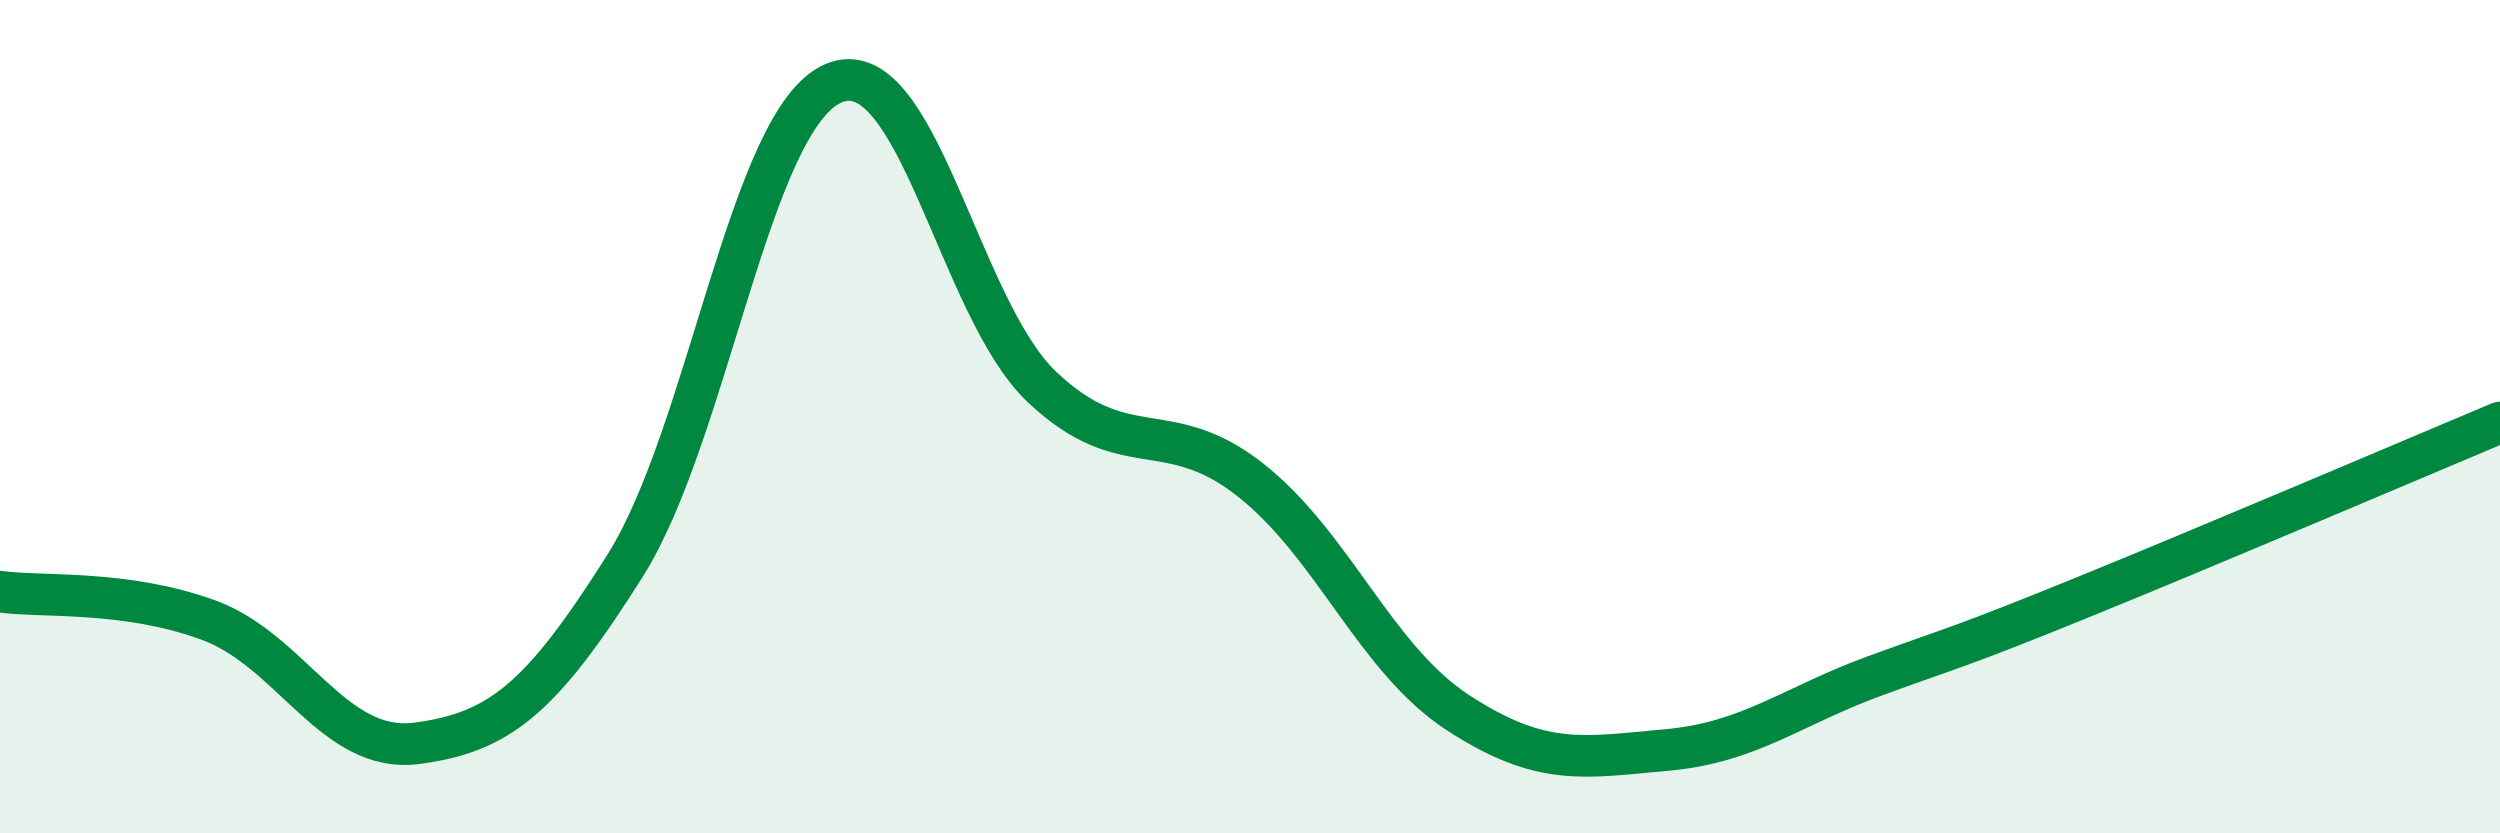 
    <svg width="60" height="20" viewBox="0 0 60 20" xmlns="http://www.w3.org/2000/svg">
      <path
        d="M 0,14.2 C 1,14.34 3,14.15 5,14.88 C 7,15.61 8,18.1 10,17.84 C 12,17.58 13,16.75 15,13.58 C 17,10.41 18,2.86 20,2 C 22,1.14 23,7.38 25,9.28 C 27,11.18 28,9.94 30,11.51 C 32,13.08 33,15.81 35,17.11 C 37,18.41 38,18.18 40,18 C 42,17.82 43,16.95 45,16.22 C 47,15.49 47,15.55 50,14.33 C 53,13.11 58,10.98 60,10.14L60 20L0 20Z"
        fill="#008740"
        opacity="0.1"
        stroke-linecap="round"
        stroke-linejoin="round"
      />
      <path
        d="M 0,14.2 C 1,14.34 3,14.15 5,14.88 C 7,15.61 8,18.1 10,17.84 C 12,17.58 13,16.75 15,13.58 C 17,10.41 18,2.86 20,2 C 22,1.14 23,7.38 25,9.28 C 27,11.18 28,9.94 30,11.51 C 32,13.08 33,15.81 35,17.11 C 37,18.41 38,18.18 40,18 C 42,17.82 43,16.95 45,16.22 C 47,15.49 47,15.55 50,14.33 C 53,13.11 58,10.98 60,10.14"
        stroke="#008740"
        stroke-width="1"
        fill="none"
        stroke-linecap="round"
        stroke-linejoin="round"
      />
    </svg>
  